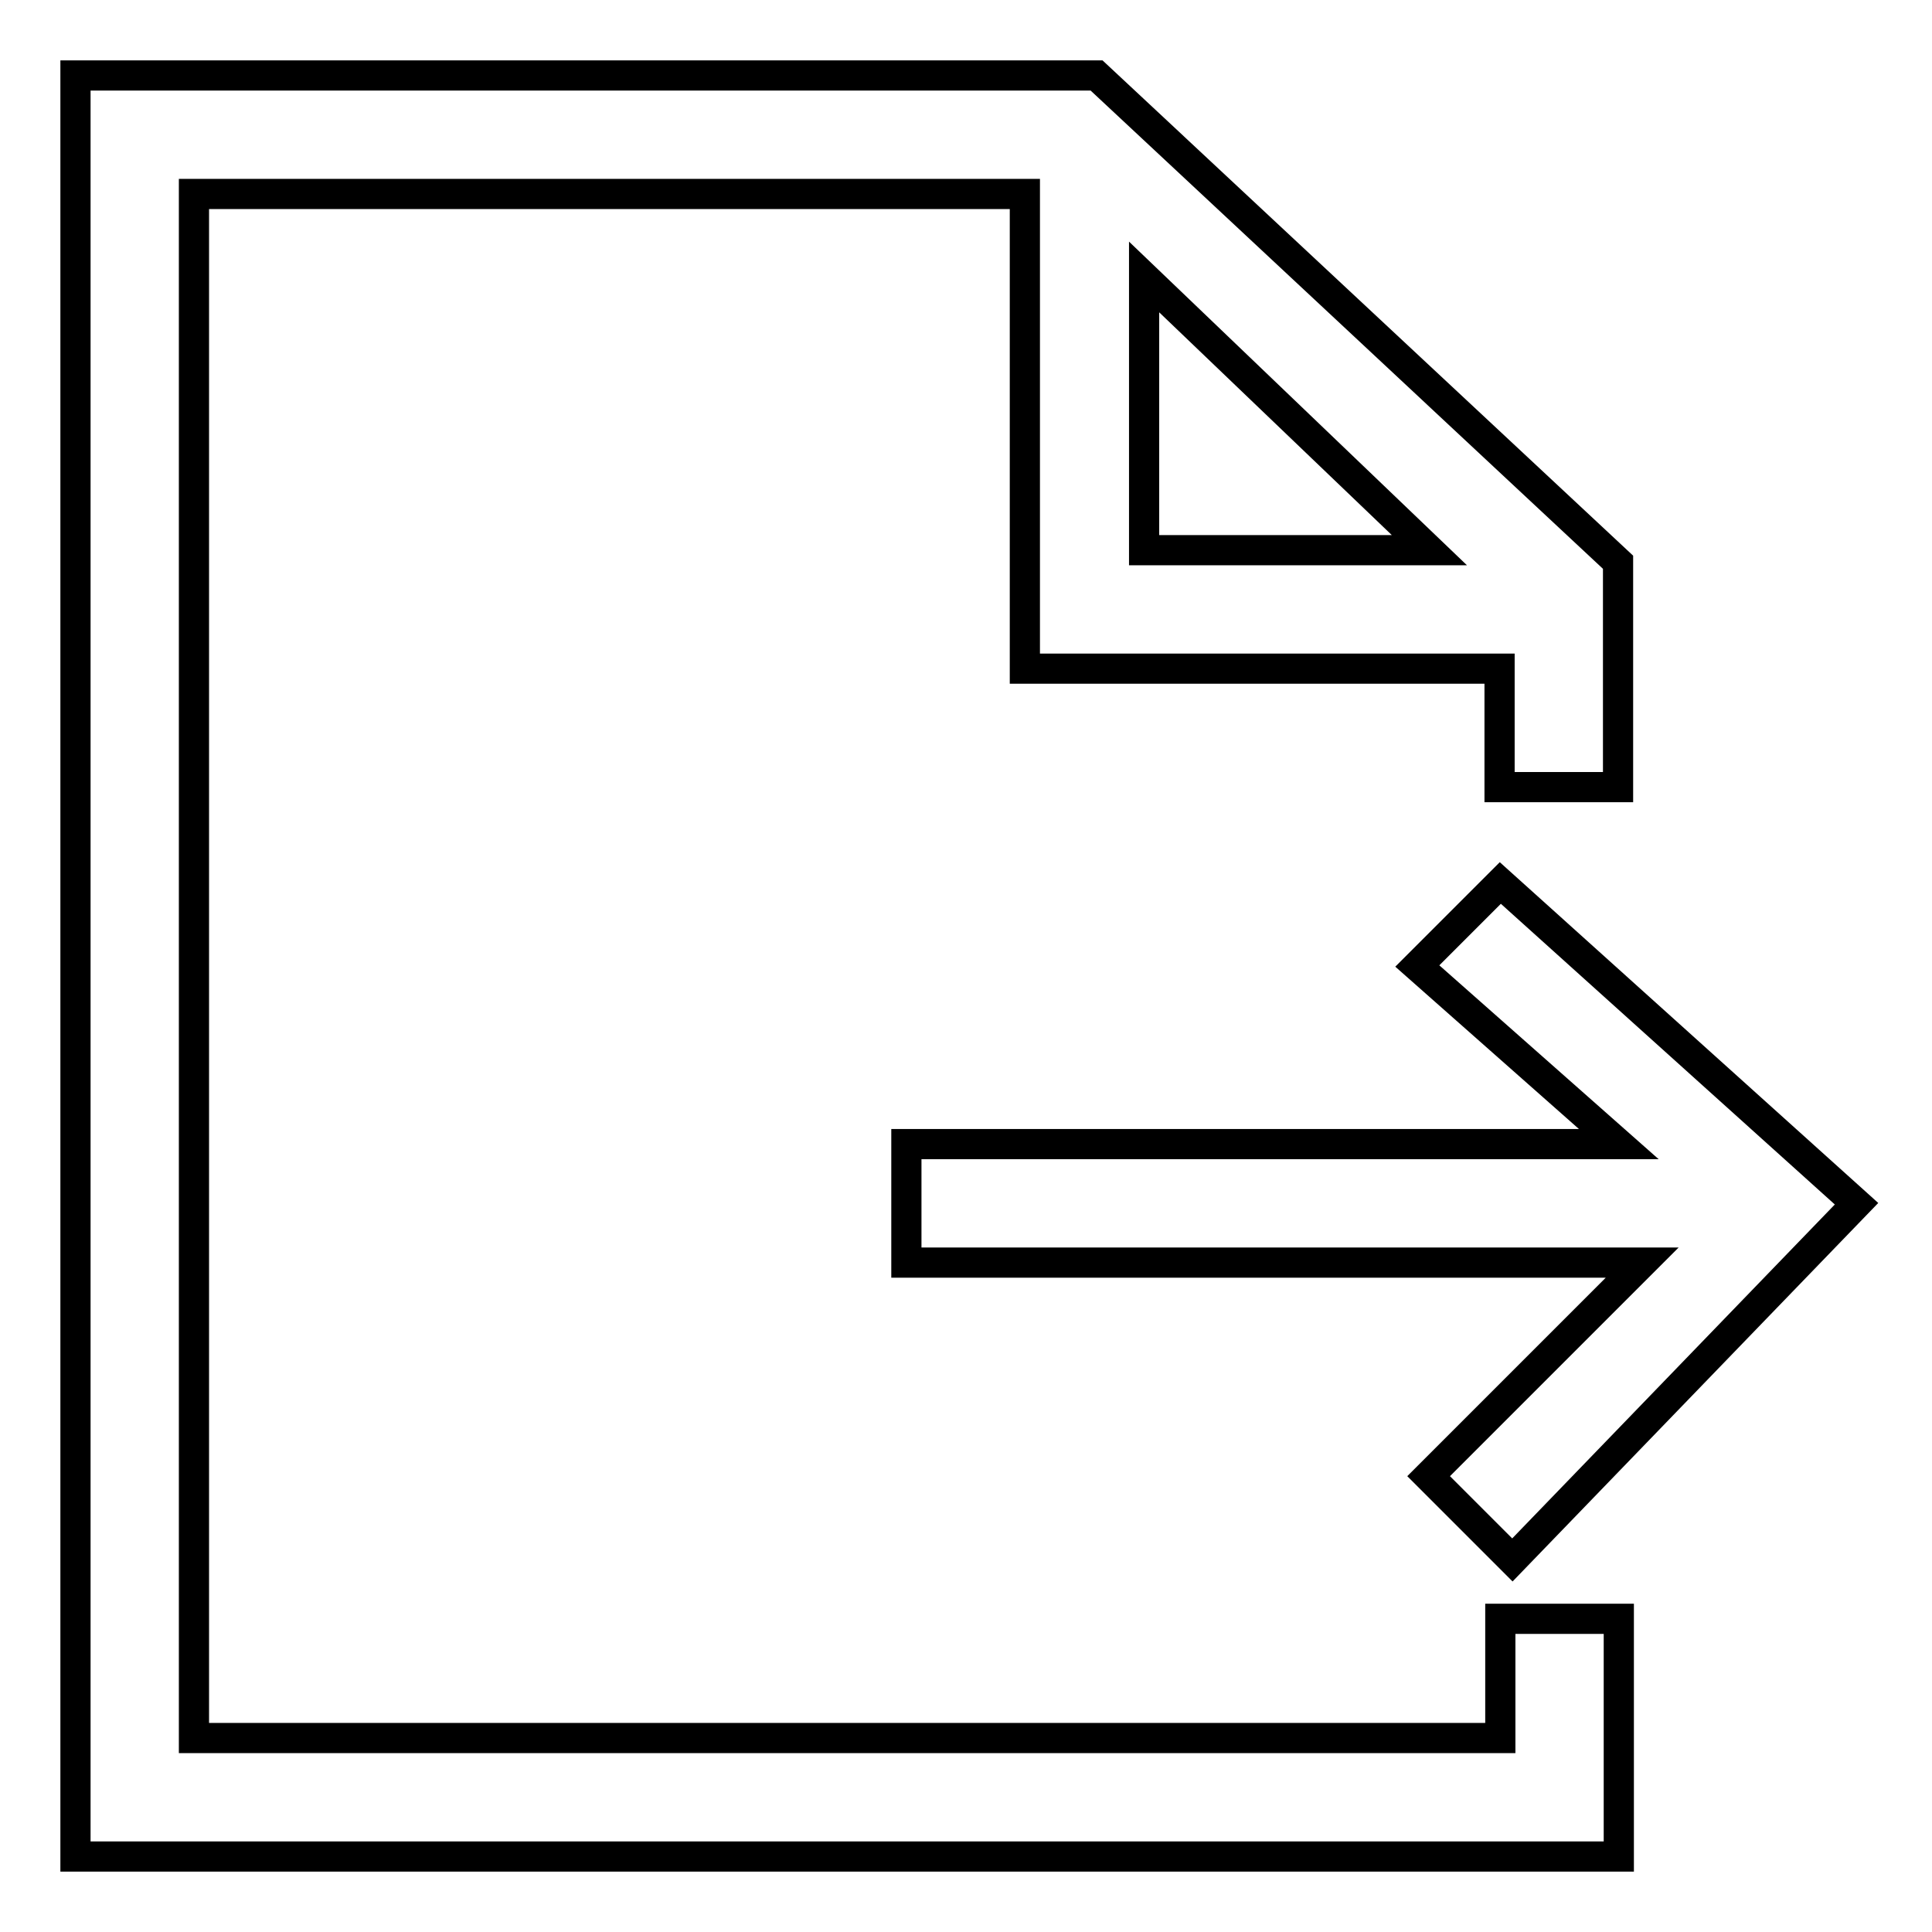 <?xml version="1.0" encoding="utf-8"?>
<!-- Svg Vector Icons : http://www.onlinewebfonts.com/icon -->
<!DOCTYPE svg PUBLIC "-//W3C//DTD SVG 1.1//EN" "http://www.w3.org/Graphics/SVG/1.1/DTD/svg11.dtd">
<svg version="1.1" xmlns="http://www.w3.org/2000/svg" xmlns:xlink="http://www.w3.org/1999/xlink" x="0px" y="0px" viewBox="0 0 256 256" enable-background="new 0 0 256 256" xml:space="preserve">
<g> <path stroke-width="4" fill-opacity="0" stroke="#000000"  d="M198.8,230.3H25.7V25.7h110.1v62.9h62.9v15.7h15.7V74.5L145.3,10H10v236h204.5v-31.5h-15.7V230.3z  M151.6,36.7l37.8,36.2h-37.8V36.7z M200.4,206.7l45.6-47.2L198.8,117l-11,11l26.7,23.6h-94.4v15.7h97.5l-28.3,28.3L200.4,206.7z" /></g>
</svg>